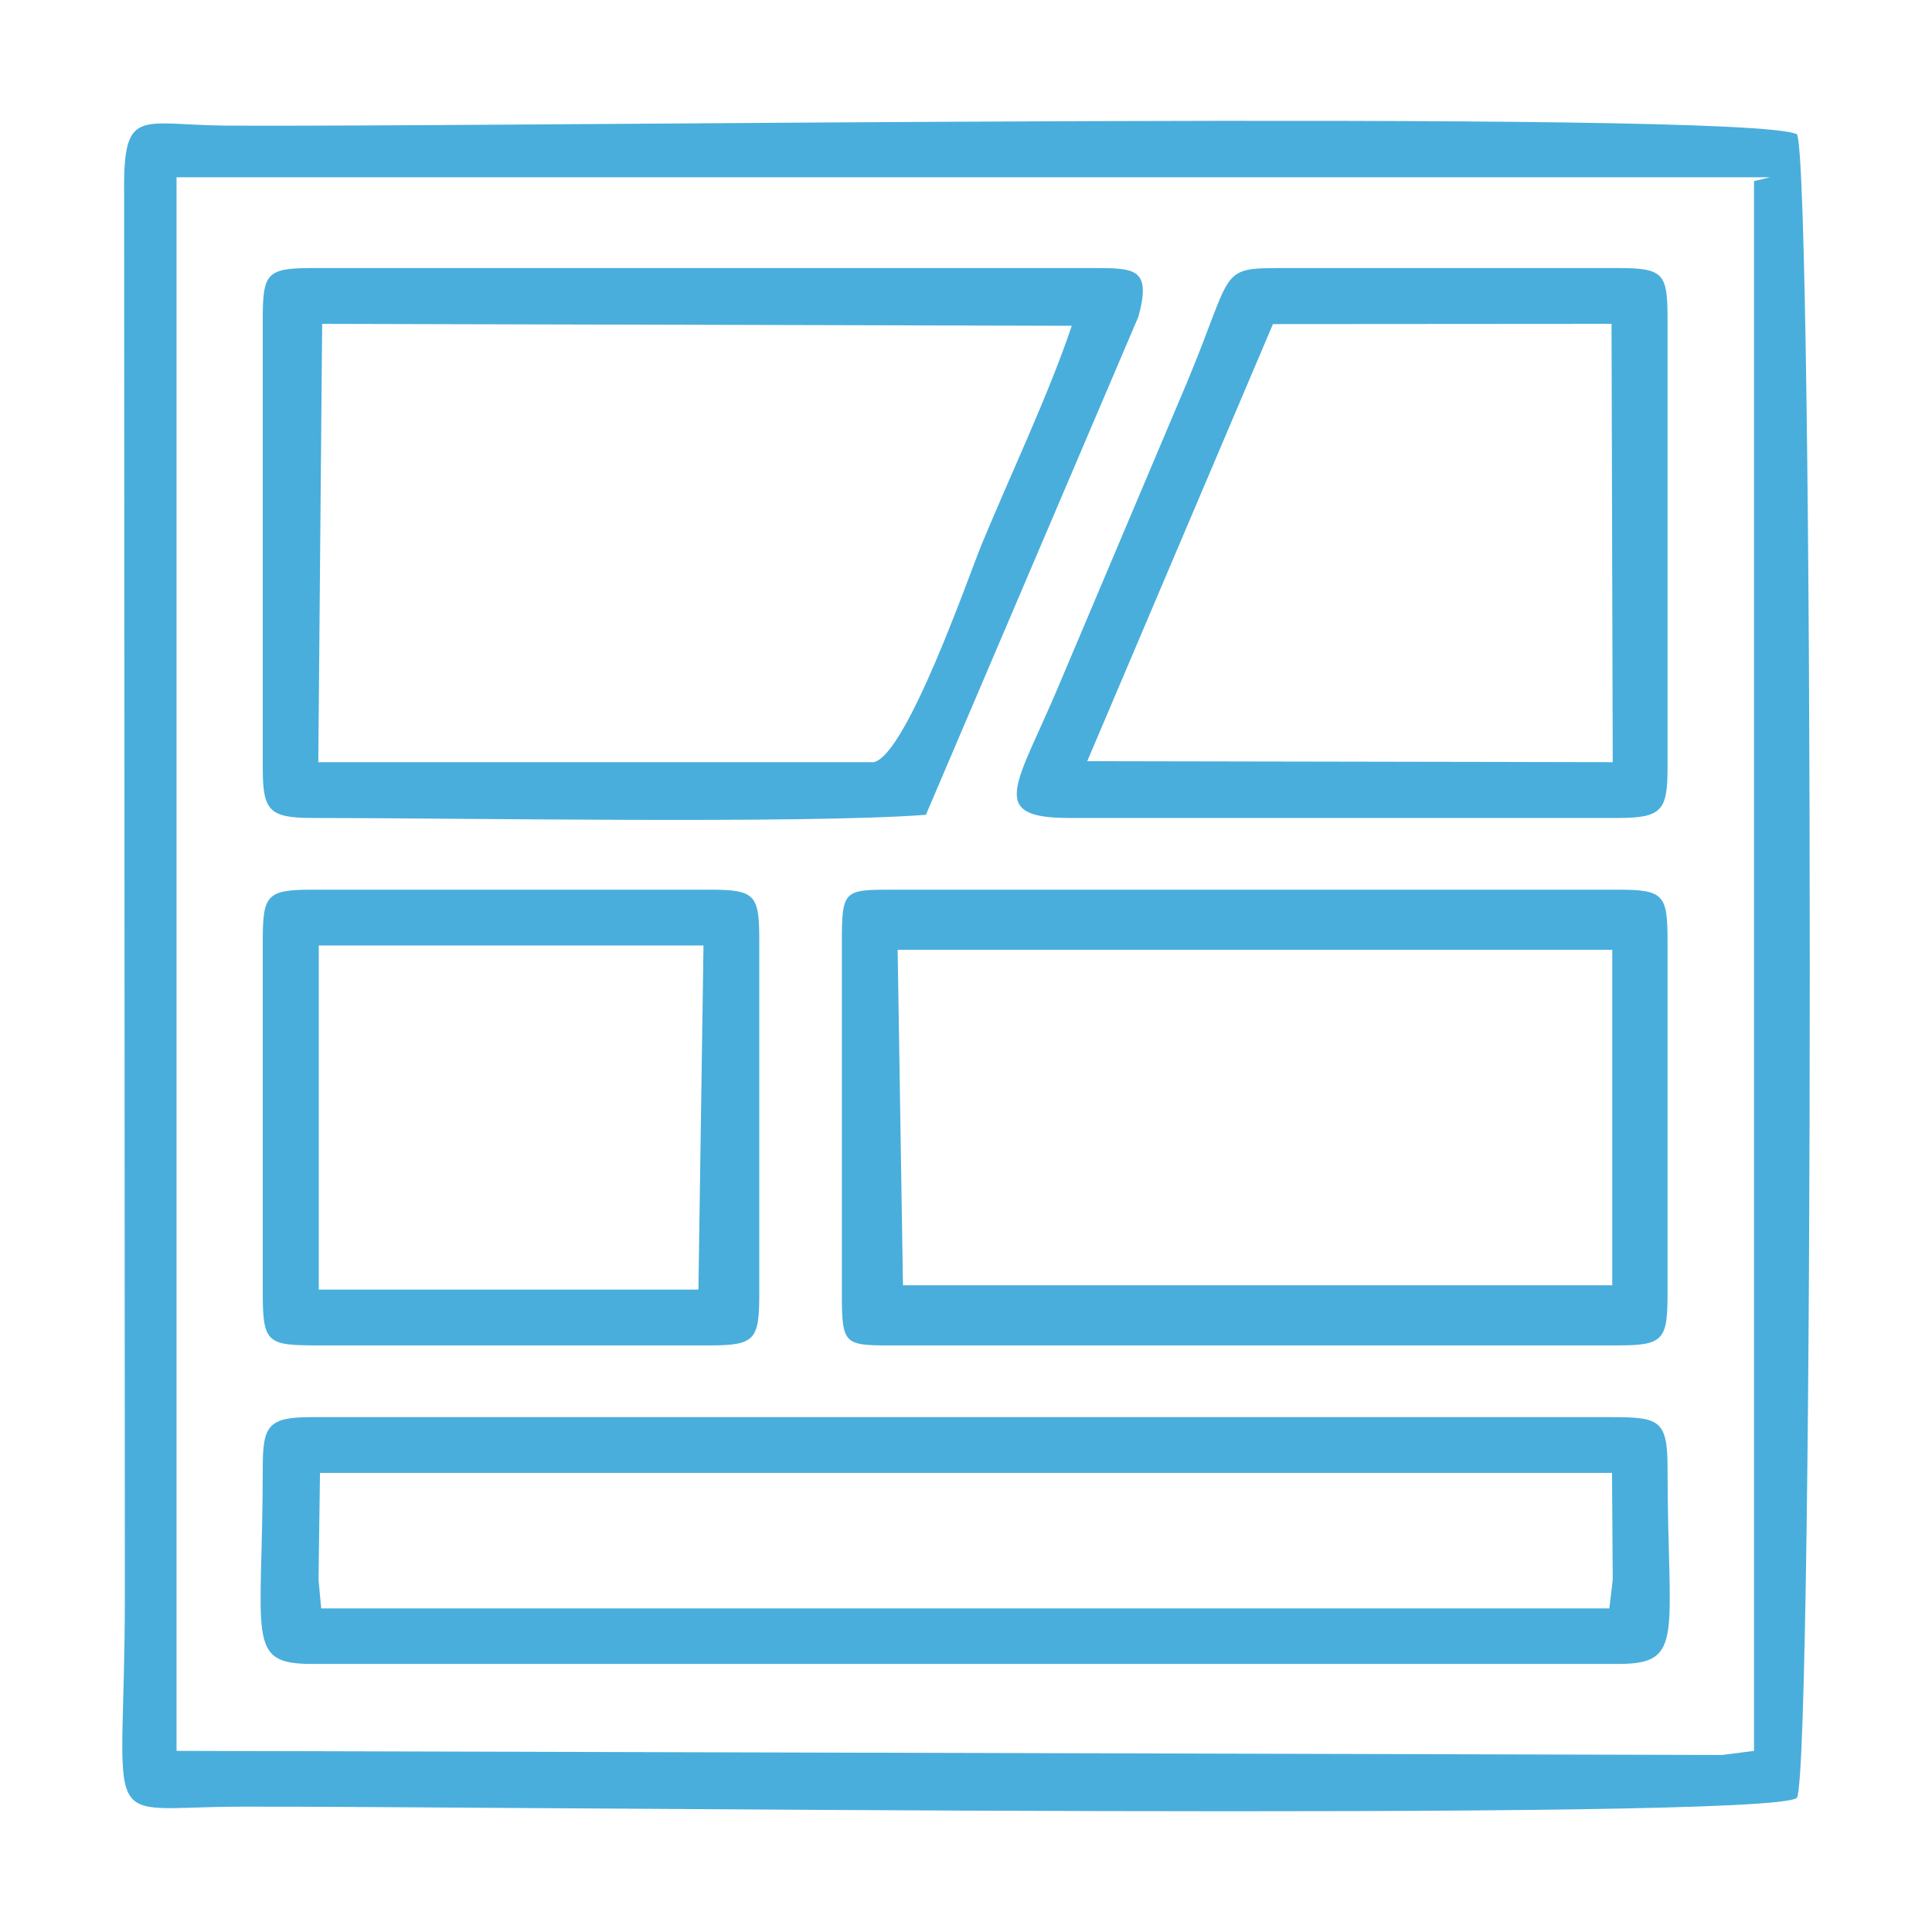 <?xml version="1.0" encoding="UTF-8"?> <svg xmlns="http://www.w3.org/2000/svg" xmlns:xlink="http://www.w3.org/1999/xlink" xml:space="preserve" width="80mm" height="80mm" version="1.1" shape-rendering="geometricPrecision" text-rendering="geometricPrecision" image-rendering="optimizeQuality" fill-rule="evenodd" clip-rule="evenodd" viewBox="0 0 8000 8000"> <g id="Слой_x0020_1">  <path fill="#49AEDC" d="M731 734l6598 0 -66 16 0 6500 -132 17 -6400 -17 0 -6516zm6710 -178c-209,-105 -5443,-28 -6512,-36 -350,-3 -419,-80 -415,279l3 5808c0,1007 -124,875 478,874 970,-3 6346,64 6446,-37 71,-139 70,-6748 0,-6888z"></path> <path fill="#49AEDC" d="M1325 6099l5350 0 3 442 -14 119 71 0 -5542 0 137 0 -11 -119 6 -442zm-237 -20c0,704 -74,811 204,811l5410 0c278,0 203,-119 203,-811 0,-200 -34,-211 -236,-211l-5377 0c-182,0 -204,34 -204,211z"></path> <path fill="#49AEDC" d="M1334 1341l3104 8c-97,288 -252,612 -373,905 -51,123 -310,872 -447,902l-2300 0 16 -1815zm-246 -13l0 1848c0,177 22,211 204,211 601,0 2032,25 2542,-13l880 -2063c55,-202 -16,-201 -189,-201l-3233 0c-191,0 -204,23 -204,218z"></path> <path fill="#49AEDC" d="M6676 3933l0 1389 -2937 0 -22 -1389 2959 0zm-3190 -32l0 1452c0,228 8,218 247,218l2969 0c188,0 203,-25 203,-218l0 -1452c0,-194 -13,-217 -203,-217l-3002 0c-206,0 -214,0 -214,217z"></path> <path fill="#49AEDC" d="M5271 1342l1402 -1 5 1815 -2176 -4 769 -1810zm-845 2045l2276 0c182,0 203,-34 203,-211l0 -1848c0,-194 -13,-218 -203,-218l-1402 0c-256,0 -192,12 -386,476l-529 1251c-173,412 -303,550 41,550z"></path> <path fill="#49AEDC" d="M1320 3915l54 0 1539 0 -21 1425 -1572 0 0 -1425zm-232 -14l0 1452c0,213 20,218 237,218l1616 0c188,0 203,-25 203,-218l0 -1452c0,-194 -13,-217 -203,-217l-1649 0c-190,0 -204,23 -204,217z"></path> </g> </svg> 